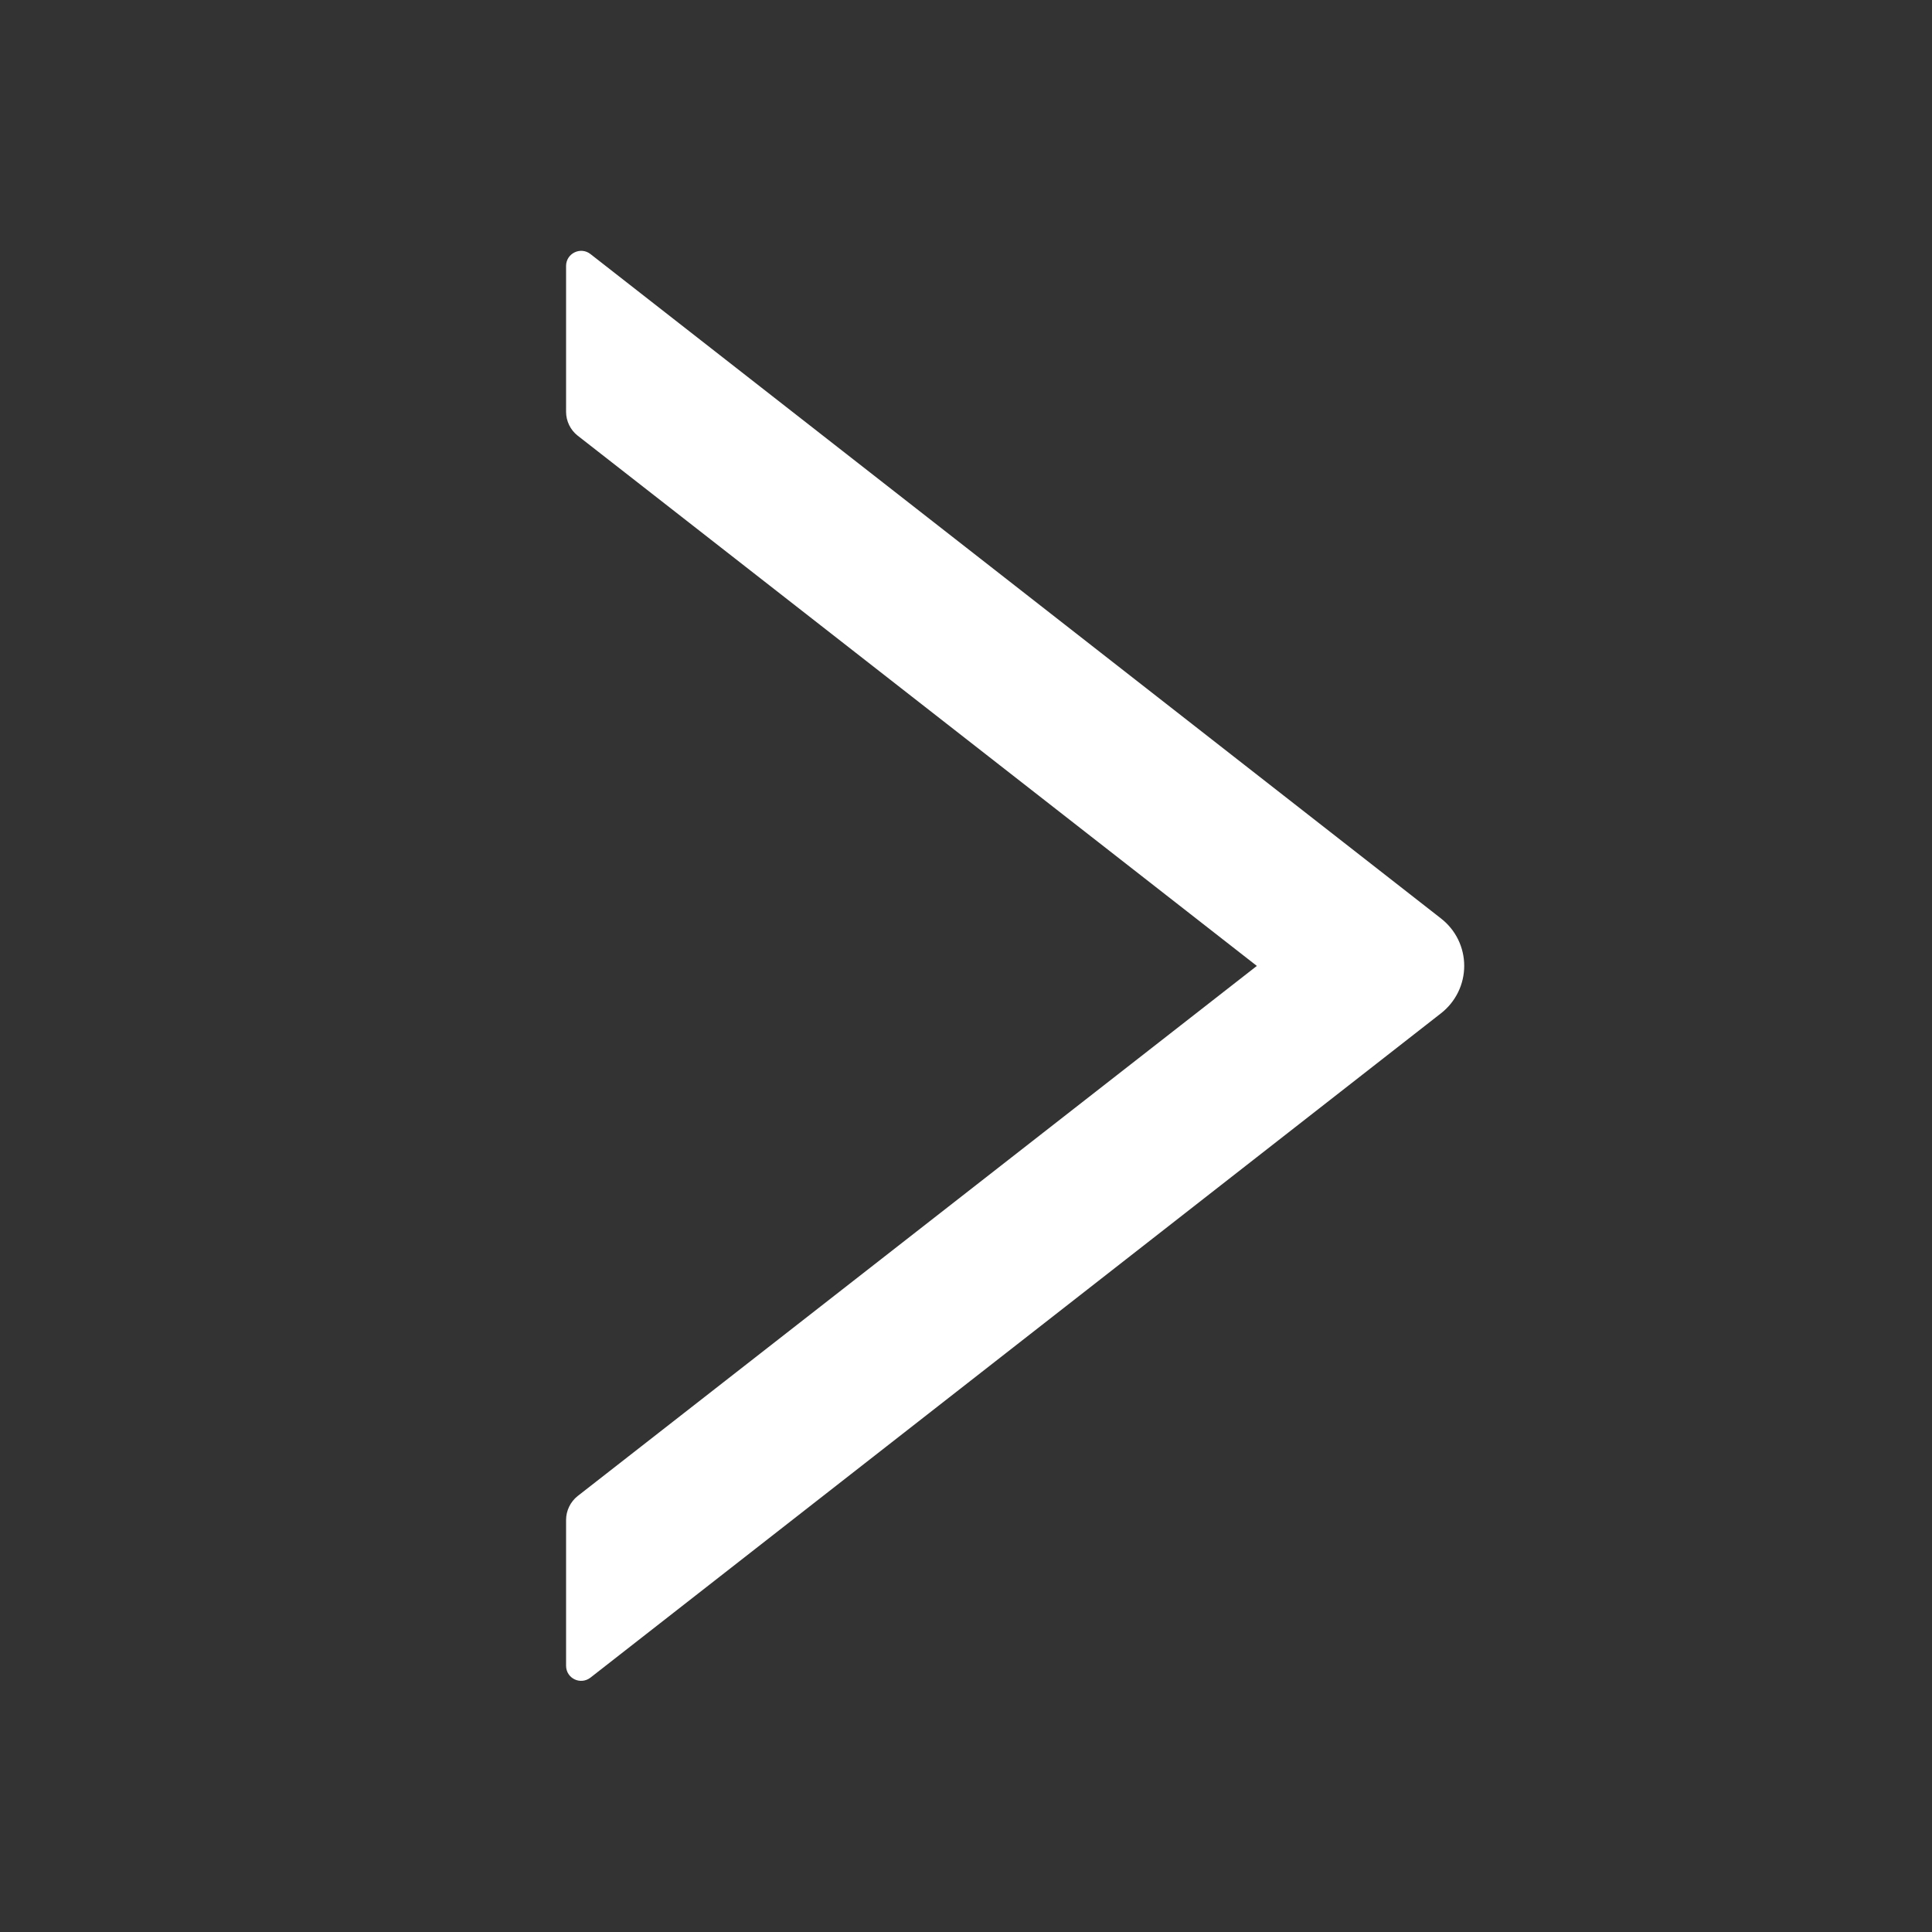 <svg width="24" height="24" viewBox="0 0 24 24" fill="none" xmlns="http://www.w3.org/2000/svg">
<rect x="0" y="0" width="24" height="24" fill="#333333" stroke="none"/>
<path d="M7.032 5.116V3.304C7.032 3.147 7.213 3.06 7.335 3.156L17.9 11.409C17.99 11.479 18.063 11.568 18.113 11.67C18.163 11.772 18.189 11.884 18.189 11.998C18.189 12.112 18.163 12.224 18.113 12.326C18.063 12.428 17.99 12.518 17.9 12.588L7.335 20.84C7.21 20.936 7.032 20.849 7.032 20.692V18.881C7.032 18.766 7.086 18.656 7.175 18.585L15.613 11.999L7.175 5.411C7.086 5.341 7.032 5.231 7.032 5.116V5.116Z" fill="white"/>
</svg>
